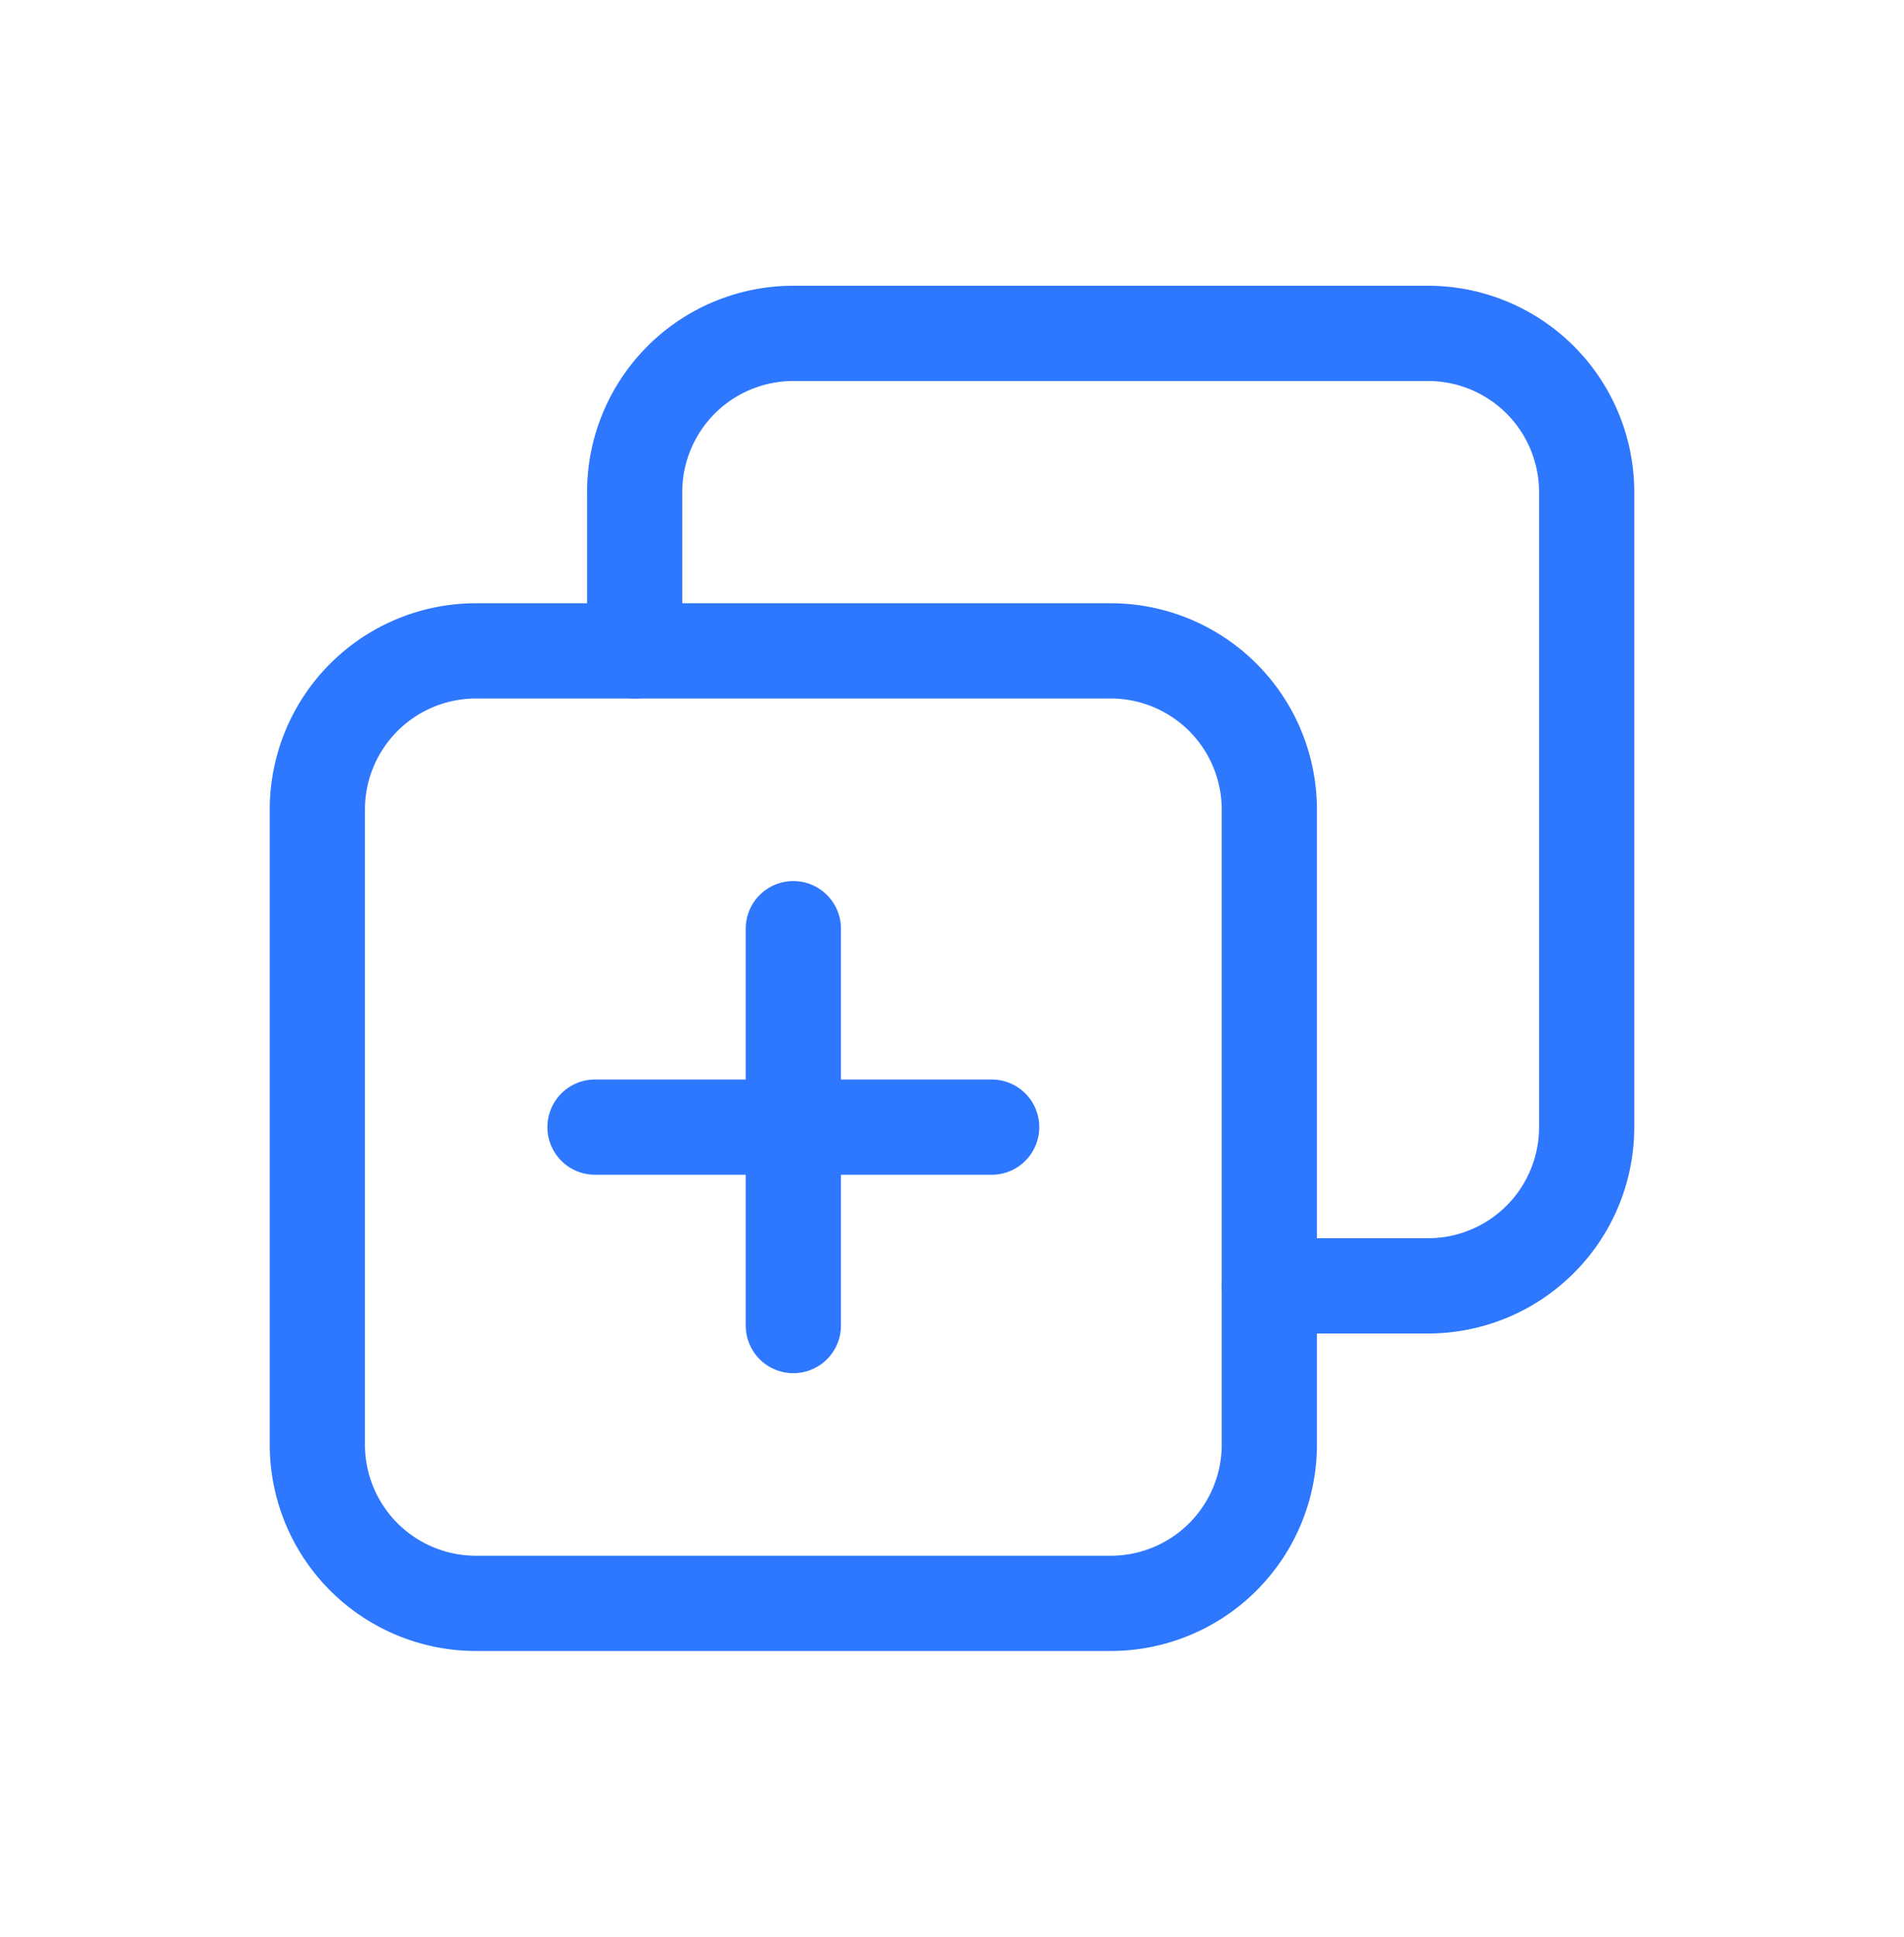 <svg width="60" height="61" fill="none" xmlns="http://www.w3.org/2000/svg"><path d="M35 20.5H15a5 5 0 0 0-5 5v20a5 5 0 0 0 5 5h20a5 5 0 0 0 5-5v-20a5 5 0 0 0-5-5ZM25 29.25v12.5M31.25 35.5h-12.5" stroke="#2E77FF" stroke-width="3" stroke-linecap="round" stroke-linejoin="round"/><path d="M20 20.5v-5a5 5 0 0 1 5-5h20a5 5 0 0 1 5 5v20a5 5 0 0 1-5 5h-5" stroke="#2E77FF" stroke-width="3" stroke-linecap="round" stroke-linejoin="round"/></svg>